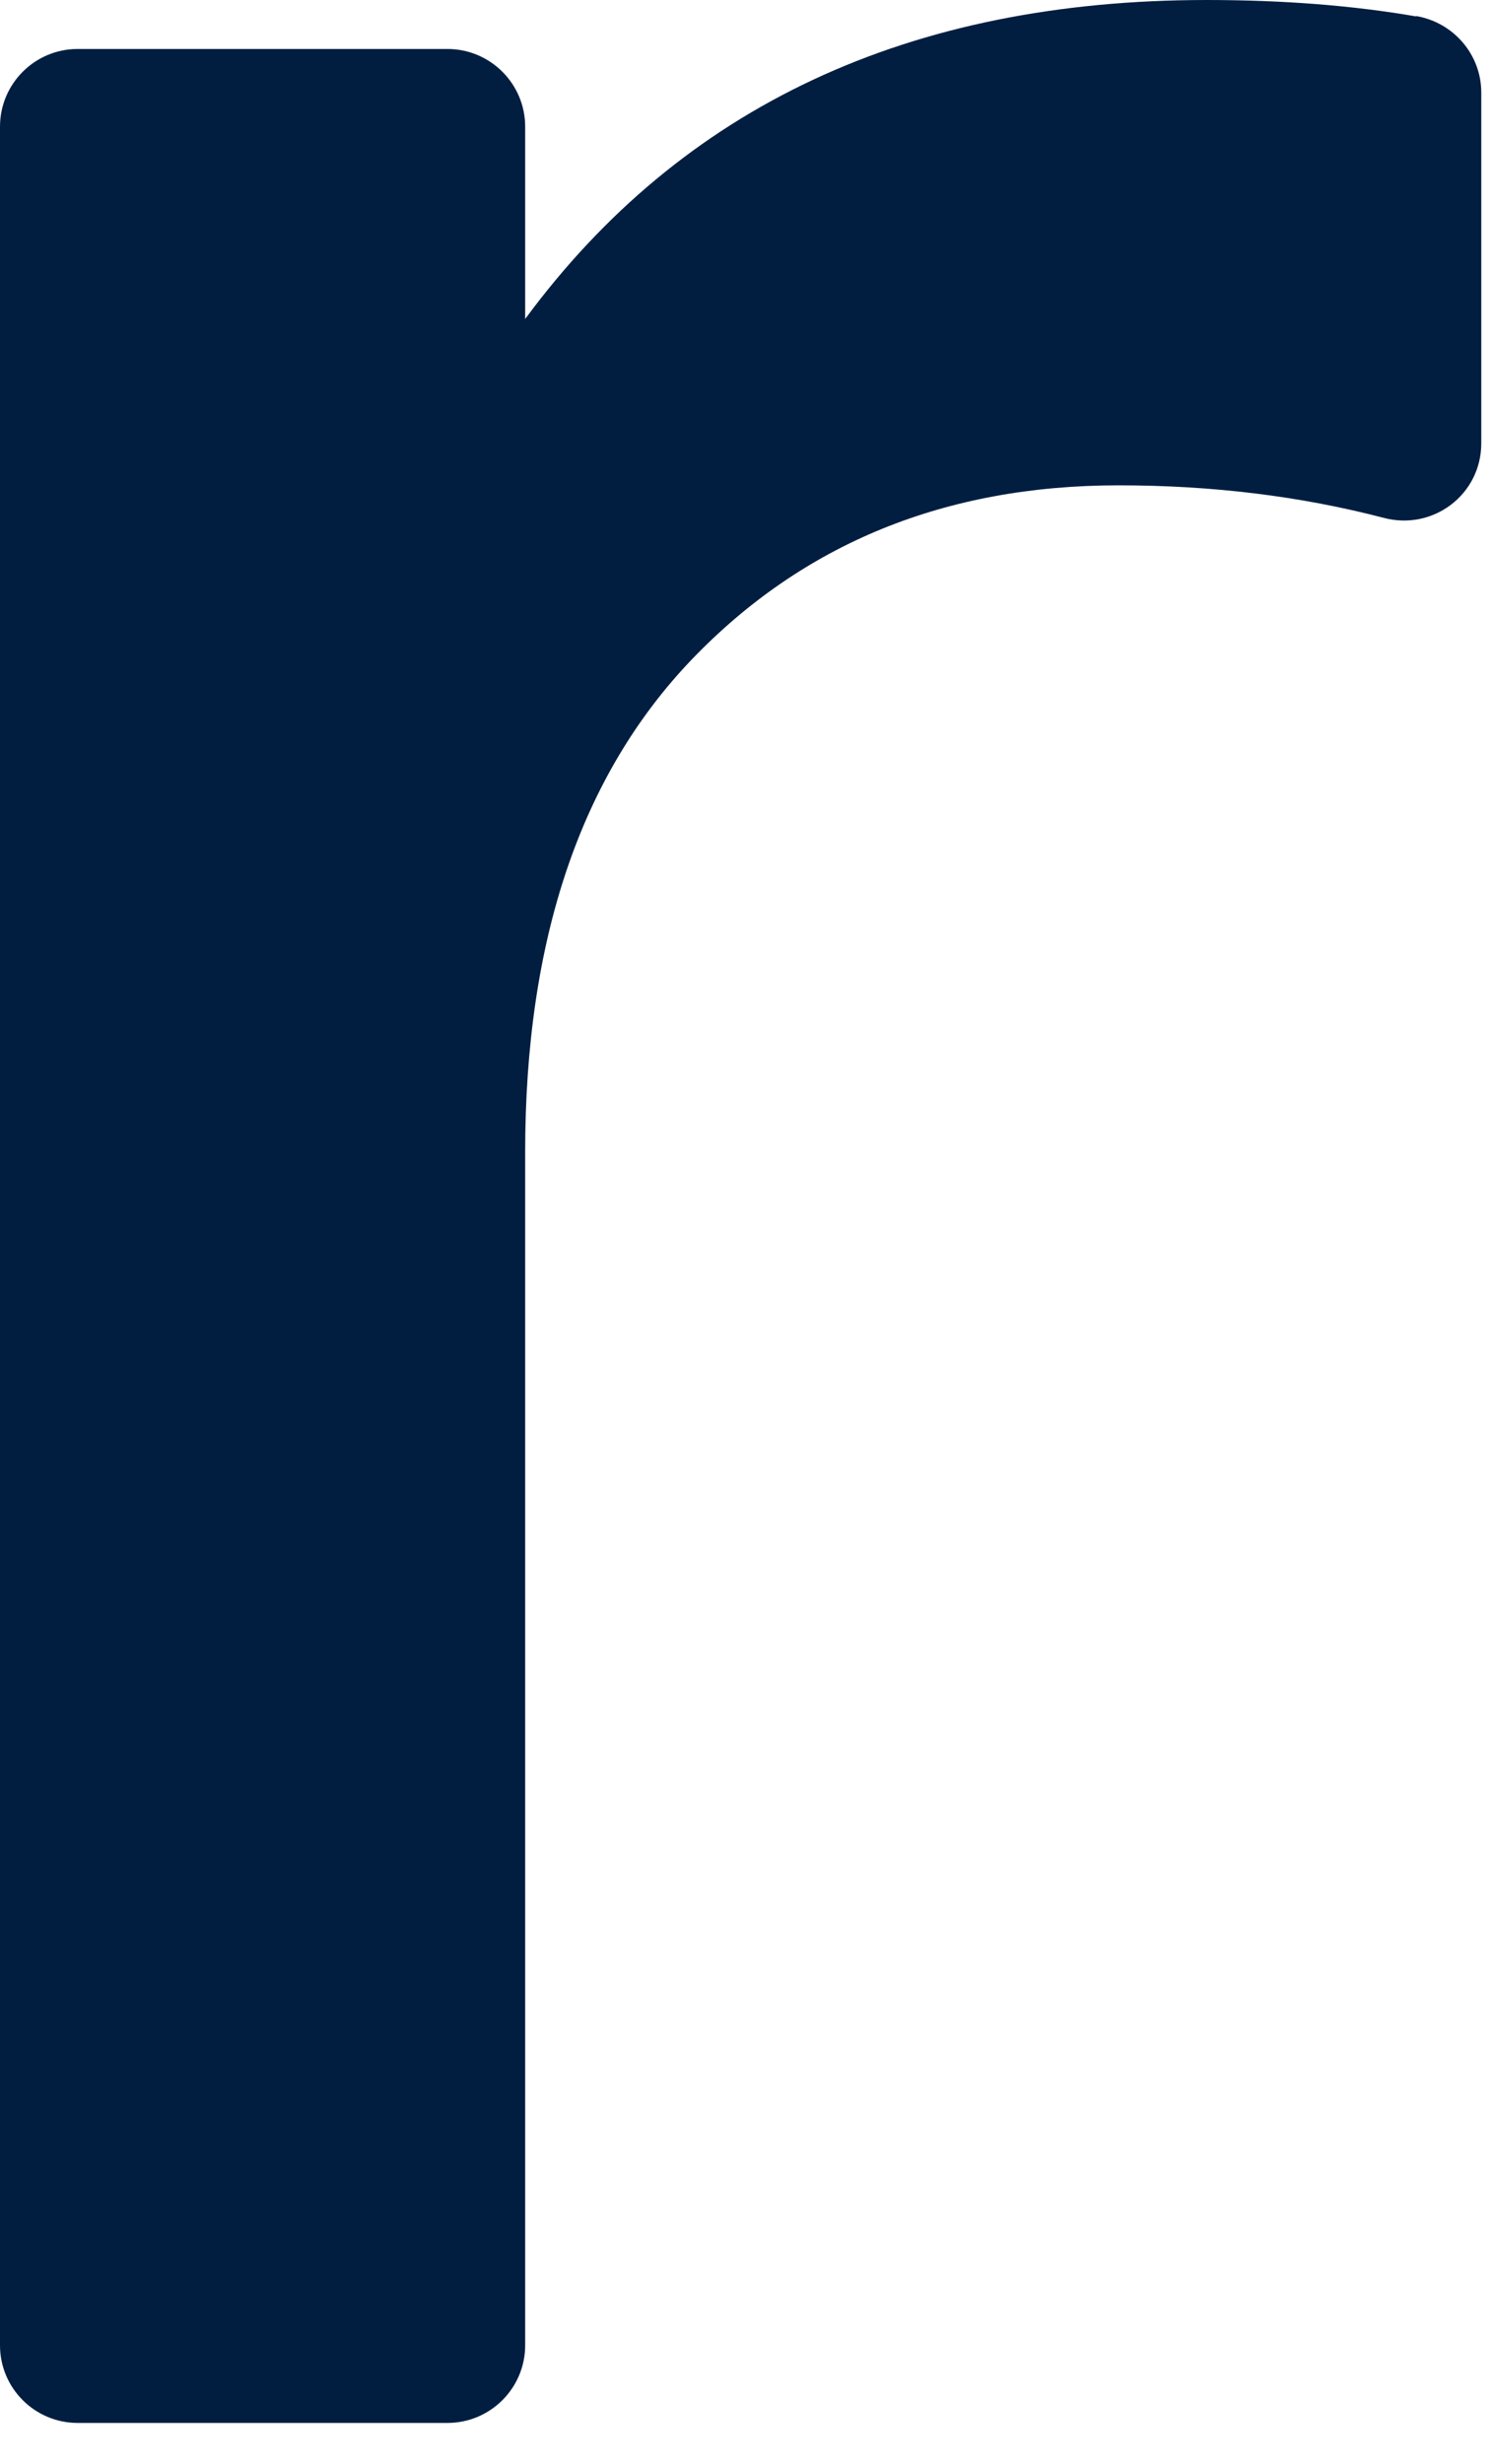 <?xml version="1.0" encoding="utf-8"?>
<svg xmlns="http://www.w3.org/2000/svg" fill="none" height="100%" overflow="visible" preserveAspectRatio="none" style="display: block;" viewBox="0 0 20 33" width="100%">
<path d="M18.972 0.22C18.116 0.072 17.179 0 16.165 0C12.178 0 9.135 1.424 7.035 4.272V1.696C7.035 1.122 6.568 0.656 5.994 0.656H1.04C0.466 0.656 0 1.122 0 1.696V31.411C0 31.984 0.466 32.45 1.04 32.45H5.994C6.568 32.45 7.035 31.984 7.035 31.411V15.434C7.035 12.586 7.777 10.388 9.268 8.831C10.759 7.279 12.66 6.5 14.986 6.5C16.236 6.5 17.42 6.644 18.537 6.936C19.198 7.11 19.843 6.623 19.843 5.937V1.24C19.843 0.733 19.474 0.302 18.972 0.215V0.22Z" fill="#011E41" id="Vector"/>
</svg>